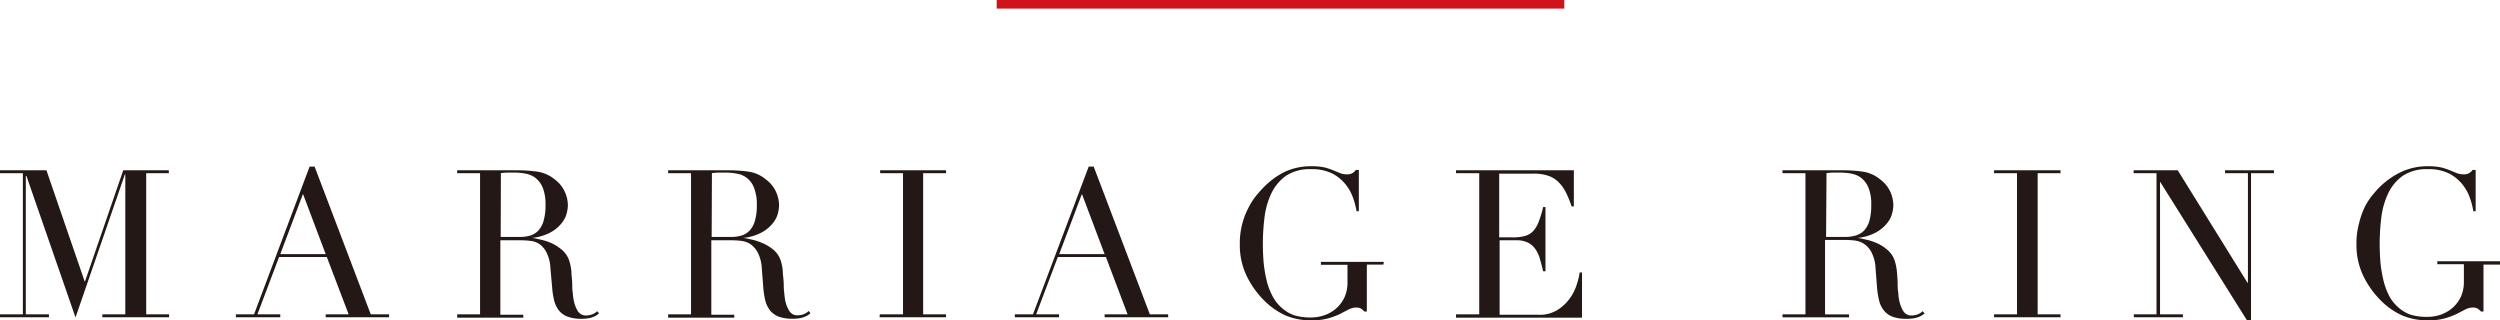 <svg xmlns="http://www.w3.org/2000/svg" viewBox="0 0 290.69 37.25"><defs><style>.cls-1{fill:#231815;}.cls-2{fill:none;stroke:#d0121b;stroke-miterlimit:10;}</style></defs><title>marriage</title><g id="レイヤー_2" data-name="レイヤー 2"><g id="レイヤー_1-2" data-name="レイヤー 1"><path class="cls-1" d="M0,36.55H2.66V20.14H0V19.8H5.4L9.84,32.71h.05L14.33,19.8h5.3v.34H17V36.55h2.66v.34H11.9v-.34h2.67V20.28h-.05L8.78,36.91,3.07,20.45H3v16.1H5.69v.34H0Z"/><path class="cls-1" d="M27.43,36.55h2.11L36,19.37h.58l6.53,17.18h2.13v.34H37.87v-.34h2.67L38,29.88H32.45l-2.52,6.67h2.66v.34H27.43Zm7.8-14-2.64,7h5.28Z"/><path class="cls-1" d="M53.16,36.55h2.66V20.14H53.16V19.8H58.3l.57,0H60a16.76,16.76,0,0,1,2.5.16,4.13,4.13,0,0,1,2,.9,3.66,3.66,0,0,1,1.18,1.46,3.83,3.83,0,0,1,.35,1.54,4.09,4.09,0,0,1-.13.92,3,3,0,0,1-.58,1.15,4.27,4.27,0,0,1-1.28,1.08,5.72,5.72,0,0,1-2.23.66v0c.25,0,.6.09,1,.18a6.84,6.84,0,0,1,1.35.44,5.39,5.39,0,0,1,1.26.83,2.87,2.87,0,0,1,.81,1.33,6.33,6.33,0,0,1,.21,1.1c0,.4.07.82.09,1.26s0,.84.07,1.24a6,6,0,0,0,.14,1,3.52,3.52,0,0,0,.45,1.13,1.09,1.09,0,0,0,1,.5,2,2,0,0,0,.65-.12,1.61,1.61,0,0,0,.6-.38l.21.26-.27.21a2.13,2.13,0,0,1-.4.2,2.63,2.63,0,0,1-.59.16,5,5,0,0,1-.85.06A4.51,4.51,0,0,1,66,36.82a2.32,2.32,0,0,1-1-.71A3,3,0,0,1,64.45,35a9.45,9.45,0,0,1-.25-1.6L64,31.18a4.38,4.38,0,0,0-.48-1.87,2.57,2.57,0,0,0-.9-1A2.54,2.54,0,0,0,61.58,28a9,9,0,0,0-1-.06h-2.4v8.66h2.67v.34H53.16Zm5.06-9h2.21a4.31,4.31,0,0,0,1.23-.16,2.21,2.21,0,0,0,.94-.59,2.69,2.69,0,0,0,.61-1.14,6.27,6.27,0,0,0,.22-1.83,5.26,5.26,0,0,0-.32-2,2.83,2.83,0,0,0-.84-1.14,2.75,2.75,0,0,0-1.15-.5,6.88,6.88,0,0,0-1.26-.12H59a7.12,7.12,0,0,0-.76.06Z"/><path class="cls-1" d="M77.69,36.55h2.66V20.14H77.69V19.8h5.13l.58,0h1.15a16.76,16.76,0,0,1,2.5.16,4.06,4.06,0,0,1,2,.9,3.69,3.69,0,0,1,1.19,1.46,4,4,0,0,1,.35,1.54,4.77,4.77,0,0,1-.13.92,3,3,0,0,1-.58,1.15,4.27,4.27,0,0,1-1.28,1.08,5.77,5.77,0,0,1-2.23.66v0c.25,0,.6.09,1,.18a6.56,6.56,0,0,1,1.34.44A5,5,0,0,1,90,29.1a2.81,2.81,0,0,1,.82,1.33,5.54,5.54,0,0,1,.2,1.1c0,.4.08.82.1,1.26s0,.84.07,1.24a7.4,7.4,0,0,0,.13,1,3.78,3.78,0,0,0,.46,1.13,1.08,1.08,0,0,0,1,.5,2,2,0,0,0,.65-.12,1.5,1.5,0,0,0,.59-.38l.22.26-.27.21a2.13,2.13,0,0,1-.4.2A2.63,2.63,0,0,1,93,37a5,5,0,0,1-.85.06,4.61,4.61,0,0,1-1.6-.24,2.44,2.44,0,0,1-1-.71A3.09,3.09,0,0,1,89,35a9.45,9.45,0,0,1-.25-1.6l-.17-2.18a4.53,4.53,0,0,0-.48-1.87,2.73,2.73,0,0,0-.9-1A2.59,2.59,0,0,0,86.11,28a9.1,9.1,0,0,0-1-.06h-2.4v8.66h2.67v.34H77.69Zm5.06-9H85a4.24,4.24,0,0,0,1.22-.16,2.19,2.19,0,0,0,.95-.59,2.69,2.69,0,0,0,.61-1.14A6.27,6.27,0,0,0,88,23.83a5.05,5.05,0,0,0-.33-2,2.53,2.53,0,0,0-2-1.64,6.72,6.72,0,0,0-1.26-.12h-.87a7.12,7.12,0,0,0-.76.06Z"/><path class="cls-1" d="M102.29,36.55H105V20.14h-2.66V19.8H110v.34h-2.66V36.55H110v.34h-7.72Z"/><path class="cls-1" d="M118,36.55h2.11l6.48-17.18h.58l6.53,17.18h2.13v.34h-7.39v-.34h2.67l-2.52-6.67H123l-2.52,6.67h2.66v.34H118Zm7.8-14-2.64,7h5.28Z"/><path class="cls-1" d="M160.85,30.77h-1.92v5.45h-.29a2.17,2.17,0,0,0-.43-.36,1.15,1.15,0,0,0-.53-.1,2,2,0,0,0-.88.23l-1,.52a8.37,8.37,0,0,1-1.38.51,7.11,7.11,0,0,1-1.92.23,7.71,7.71,0,0,1-3-.56,8.43,8.43,0,0,1-2.55-1.79,10.52,10.52,0,0,1-2-2.83,8.31,8.31,0,0,1-.79-3.68,8.9,8.9,0,0,1,.31-2.46,9.29,9.29,0,0,1,.76-1.9,7.75,7.75,0,0,1,.91-1.37q.47-.56.78-.87A9,9,0,0,1,149.35,20a7.17,7.17,0,0,1,3.17-.67,6.82,6.82,0,0,1,1.5.14,7.67,7.67,0,0,1,1,.33l.78.32a1.94,1.94,0,0,0,.78.15,1.25,1.25,0,0,0,.68-.14,1.52,1.52,0,0,0,.4-.37H158v4.8h-.26a9.62,9.62,0,0,0-.38-1.46,5.36,5.36,0,0,0-.86-1.61,4.93,4.93,0,0,0-1.56-1.3,5.23,5.23,0,0,0-2.49-.52,5,5,0,0,0-2.89.75,5.31,5.31,0,0,0-1.7,2,9,9,0,0,0-.82,2.8,25.34,25.34,0,0,0-.2,3.14q0,1.08.09,2.16a15.26,15.26,0,0,0,.33,2,7.66,7.66,0,0,0,.64,1.78A4.55,4.55,0,0,0,149,35.76a4.28,4.28,0,0,0,1.49.9,6.43,6.43,0,0,0,2,.25,4.57,4.57,0,0,0,1.49-.25,4.05,4.05,0,0,0,1.33-.75,4,4,0,0,0,1-1.29,4.18,4.18,0,0,0,.37-1.83v-2h-3.09v-.34h7.32Z"/><path class="cls-1" d="M169.3,36.55H172V20.14H169.3V19.8H183V24h-.26a12.36,12.36,0,0,0-.67-1.64,4.52,4.52,0,0,0-.87-1.2,3.06,3.06,0,0,0-1.2-.73,5.15,5.15,0,0,0-1.68-.24h-4v7.41h1.56a5.2,5.2,0,0,0,1.34-.14,2.09,2.09,0,0,0,1-.54,3.12,3.12,0,0,0,.67-1.08,11.75,11.75,0,0,0,.54-1.76h.27v7.46h-.27c-.11-.46-.22-.91-.35-1.34a3.81,3.81,0,0,0-.5-1.16,2.37,2.37,0,0,0-.86-.8,2.89,2.89,0,0,0-1.41-.3h-1.94v8.66h4.53a3.93,3.93,0,0,0,2.2-.56,5.25,5.25,0,0,0,1.43-1.34,5.59,5.59,0,0,0,.81-1.62,8.4,8.4,0,0,0,.34-1.4h.27v5.26H169.3Z"/><path class="cls-1" d="M207.26,36.55h2.67V20.14h-2.67V19.8h5.14l.57,0h1.15a16.76,16.76,0,0,1,2.5.16,4.13,4.13,0,0,1,2,.9,3.78,3.78,0,0,1,1.19,1.46,4,4,0,0,1,.34,1.54,4.09,4.09,0,0,1-.13.92,3,3,0,0,1-.58,1.15,4.27,4.27,0,0,1-1.28,1.08,5.72,5.72,0,0,1-2.23.66v0c.26,0,.6.09,1,.18a6.84,6.84,0,0,1,1.35.44,5.39,5.39,0,0,1,1.26.83,2.87,2.87,0,0,1,.81,1.33,5.51,5.51,0,0,1,.21,1.1q.06.6.09,1.26c0,.43,0,.84.08,1.24a5.19,5.19,0,0,0,.13,1,3.76,3.76,0,0,0,.45,1.13,1.09,1.09,0,0,0,1,.5,2,2,0,0,0,.65-.12,1.61,1.61,0,0,0,.6-.38l.22.26a3.4,3.4,0,0,1-.28.21,2.13,2.13,0,0,1-.4.2,2.53,2.53,0,0,1-.58.16,5.26,5.26,0,0,1-.86.06,4.51,4.51,0,0,1-1.59-.24,2.32,2.32,0,0,1-1-.71,3,3,0,0,1-.57-1.15,9.45,9.45,0,0,1-.25-1.6l-.17-2.18a4.38,4.38,0,0,0-.48-1.87,2.5,2.5,0,0,0-2-1.36,9.12,9.12,0,0,0-1-.06h-2.39v8.66H215v.34h-7.73Zm5.07-9h2.2a4.31,4.31,0,0,0,1.23-.16,2.31,2.31,0,0,0,1-.59,2.93,2.93,0,0,0,.61-1.14,6.67,6.67,0,0,0,.21-1.83,5.07,5.07,0,0,0-.32-2,2.83,2.83,0,0,0-.84-1.14,2.7,2.7,0,0,0-1.15-.5,6.88,6.88,0,0,0-1.26-.12h-.88a6.91,6.91,0,0,0-.75.06Z"/><path class="cls-1" d="M231.86,36.55h2.67V20.14h-2.67V19.8h7.73v.34h-2.66V36.55h2.66v.34h-7.73Z"/><path class="cls-1" d="M248.09,36.55h2.66V20.14h-2.66V19.8h5.13l8.11,13.08h.05V20.14h-2.66V19.8h5.69v.34h-2.67V37.23h-.48l-10.1-16.11h0V36.55h2.66v.34h-5.68Z"/><path class="cls-1" d="M290.69,30.77h-1.92v5.45h-.29a2.17,2.17,0,0,0-.43-.36,1.18,1.18,0,0,0-.53-.1,2,2,0,0,0-.88.23l-1,.52a8.37,8.37,0,0,1-1.38.51,7.11,7.11,0,0,1-1.92.23,7.71,7.71,0,0,1-3-.56,8.43,8.43,0,0,1-2.55-1.79,10.52,10.52,0,0,1-2-2.83,8.31,8.31,0,0,1-.79-3.68,8.9,8.9,0,0,1,.31-2.46A9.29,9.29,0,0,1,275,24a7.23,7.23,0,0,1,.91-1.37q.46-.56.78-.87A9,9,0,0,1,279.19,20a7.17,7.17,0,0,1,3.17-.67,7,7,0,0,1,1.5.14,7.67,7.67,0,0,1,1,.33l.78.32a1.94,1.94,0,0,0,.78.15,1.25,1.25,0,0,0,.68-.14,1.52,1.52,0,0,0,.4-.37h.36v4.8h-.27a8.43,8.43,0,0,0-.37-1.46,5.36,5.36,0,0,0-.86-1.61,4.93,4.93,0,0,0-1.56-1.3,5.23,5.23,0,0,0-2.49-.52,5,5,0,0,0-2.89.75,5.22,5.22,0,0,0-1.7,2,9,9,0,0,0-.82,2.8,25.34,25.34,0,0,0-.2,3.14q0,1.08.09,2.16a15.26,15.26,0,0,0,.33,2,8.14,8.14,0,0,0,.63,1.78,4.75,4.75,0,0,0,1.06,1.39,4.19,4.19,0,0,0,1.49.9,6.43,6.43,0,0,0,2,.25,4.61,4.61,0,0,0,1.49-.25,4.16,4.16,0,0,0,1.33-.75,4,4,0,0,0,1-1.29,4.18,4.18,0,0,0,.37-1.83v-2h-3.09v-.34h7.32Z"/><line class="cls-2" x1="115.89" y1="0.5" x2="181.89" y2="0.5"/></g></g></svg>
